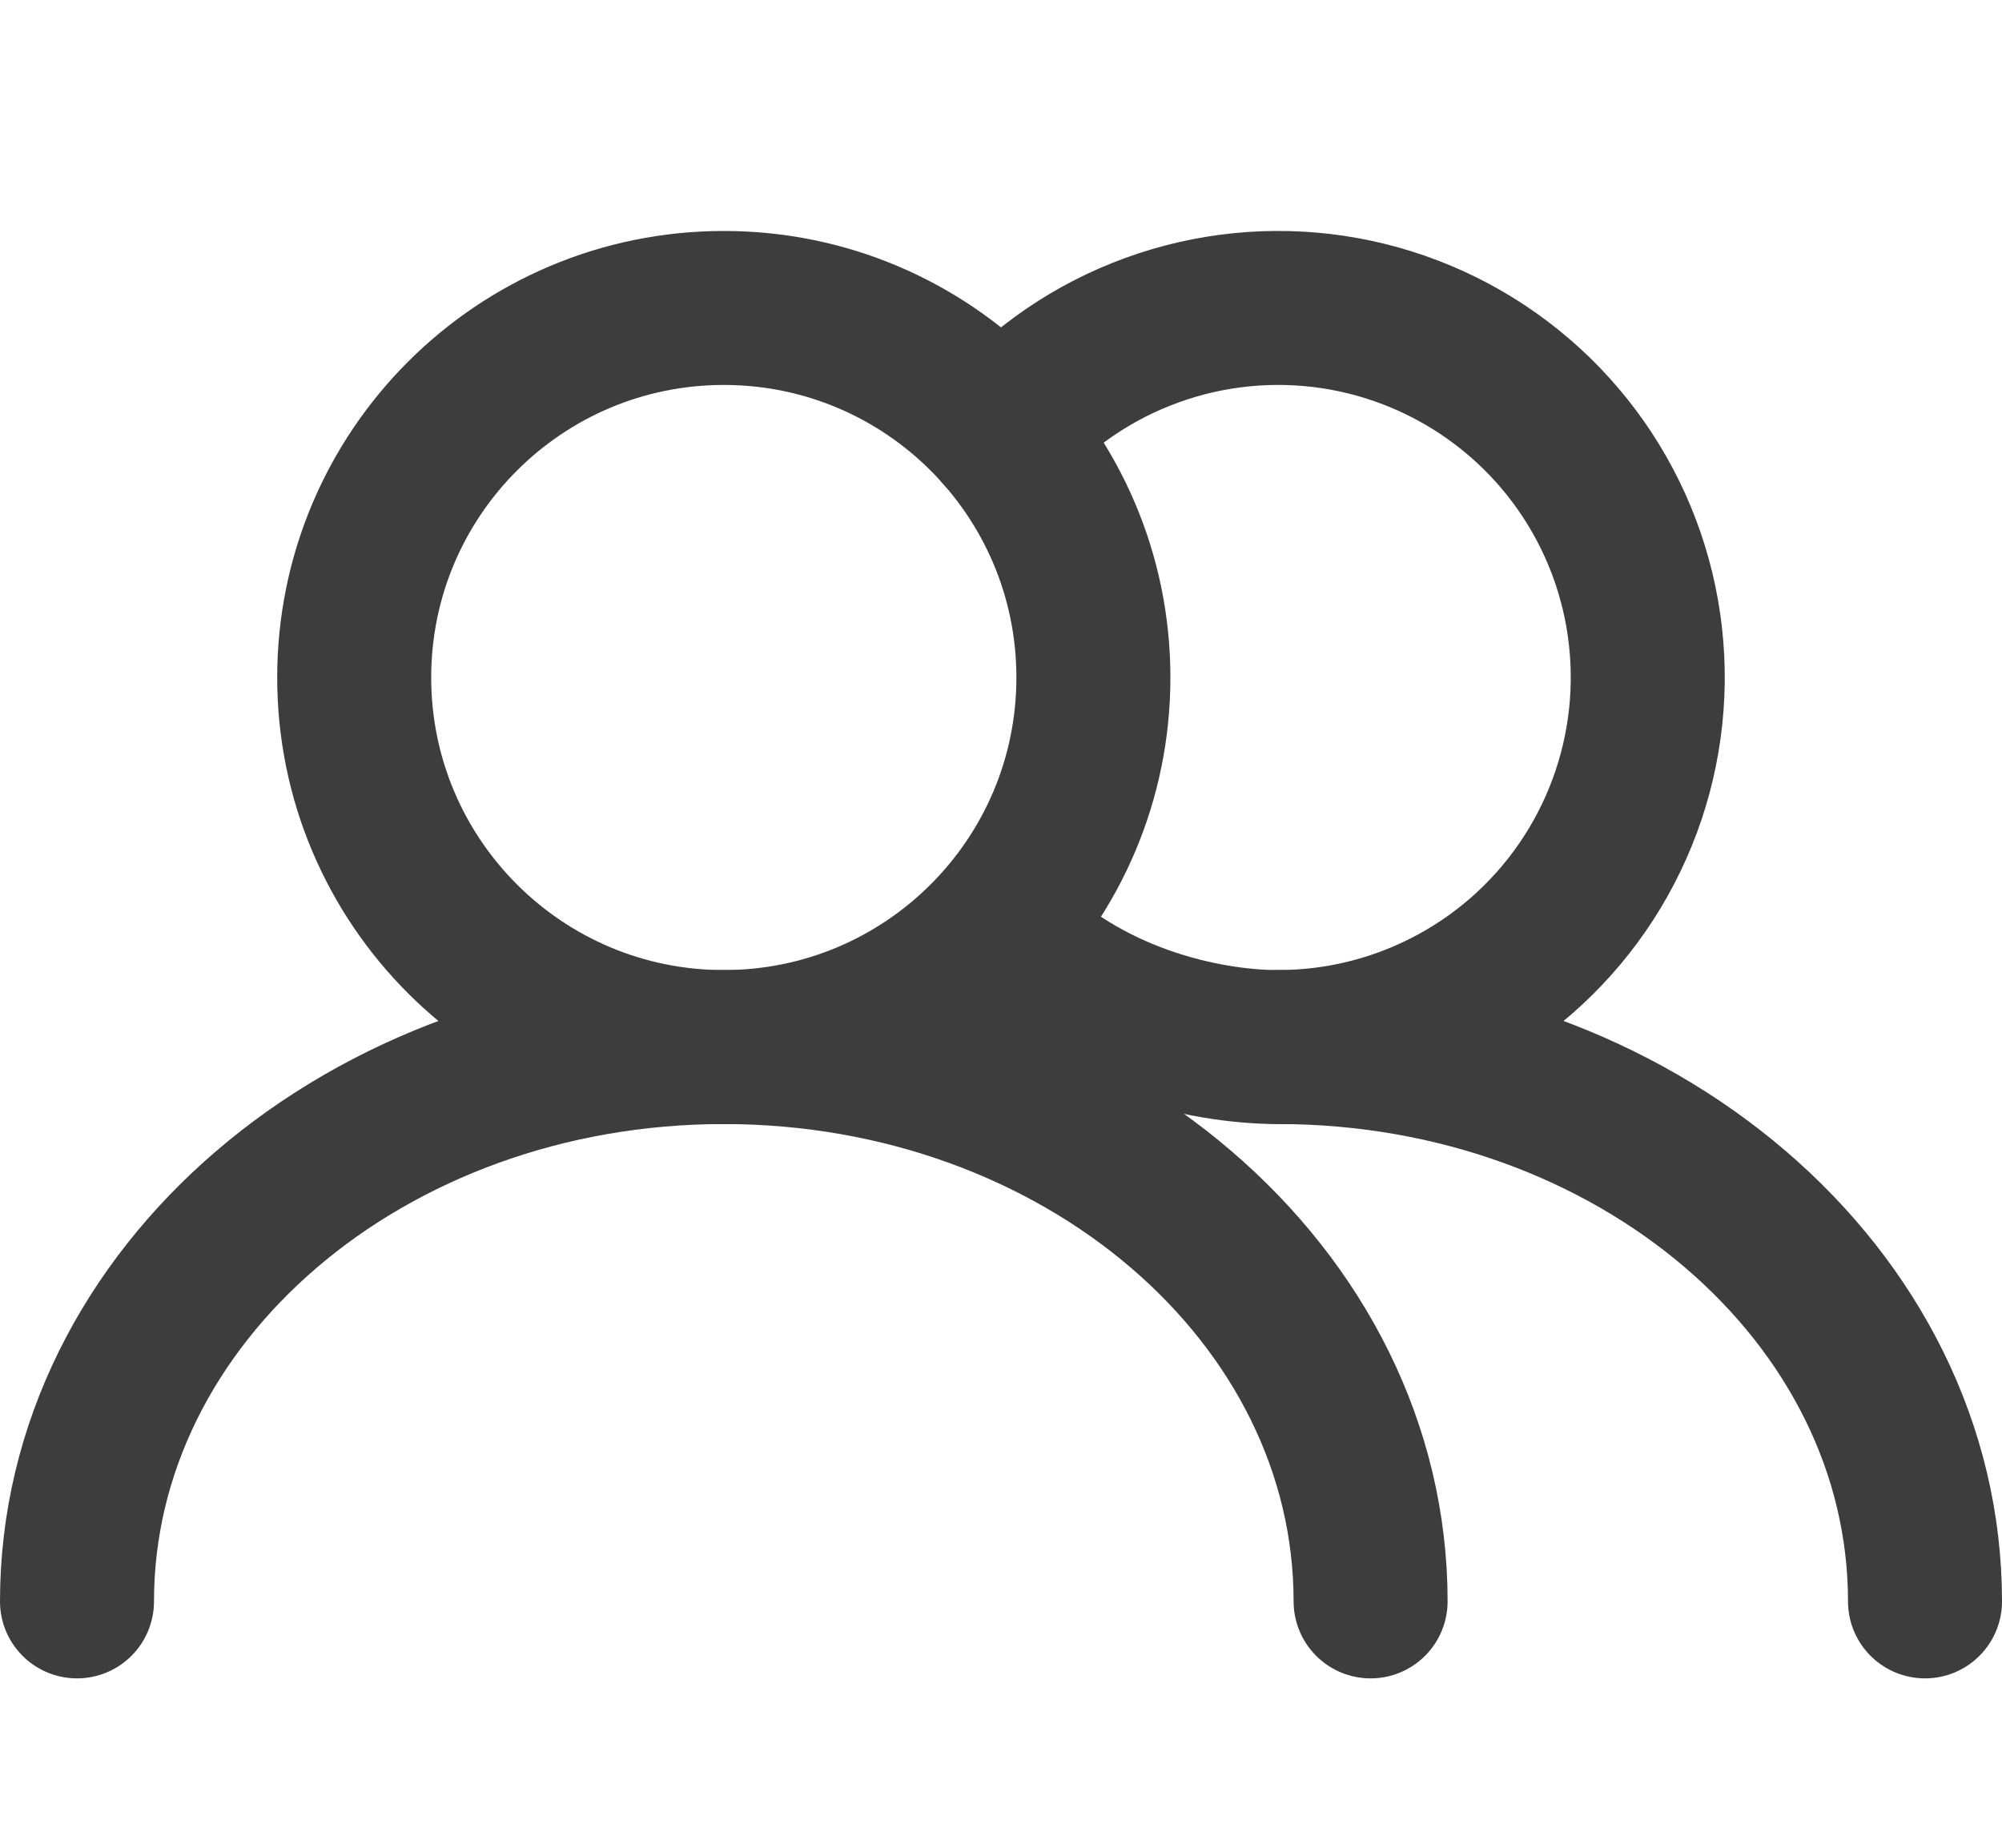 <svg width="26" height="24" viewBox="0 0 26 24" fill="none" xmlns="http://www.w3.org/2000/svg">
<g id="Frame">
<g id="Group">
<path id="Vector" d="M9.4 13.6C12.051 13.6 14.2 11.451 14.2 8.8C14.2 6.149 12.051 4 9.4 4C6.749 4 4.6 6.149 4.6 8.8C4.6 11.451 6.749 13.6 9.4 13.6Z" stroke="#3D3D3D" stroke-width="2" stroke-linecap="round" stroke-linejoin="round"/>
<path id="Vector_2" d="M17.8 20.8C17.8 16.823 14.039 13.6 9.4 13.6C4.761 13.6 1 16.823 1 20.8M16.6 13.6C17.402 13.6 18.191 13.399 18.896 13.015C19.6 12.632 20.197 12.078 20.632 11.404C21.067 10.73 21.326 9.958 21.386 9.158C21.446 8.358 21.305 7.556 20.975 6.825C20.645 6.094 20.137 5.457 19.497 4.973C18.858 4.489 18.107 4.173 17.314 4.053C16.521 3.934 15.711 4.015 14.957 4.29C14.203 4.564 13.531 5.023 13 5.625" stroke="#3D3D3D" stroke-width="2" stroke-linecap="round" stroke-linejoin="round"/>
<path id="Vector_3" d="M25 20.8C25 16.823 21.239 13.6 16.6 13.6C15.632 13.6 14.076 13.248 13 12.118" stroke="#3D3D3D" stroke-width="2" stroke-linecap="round" stroke-linejoin="round"/>
</g>
</g>
</svg>
